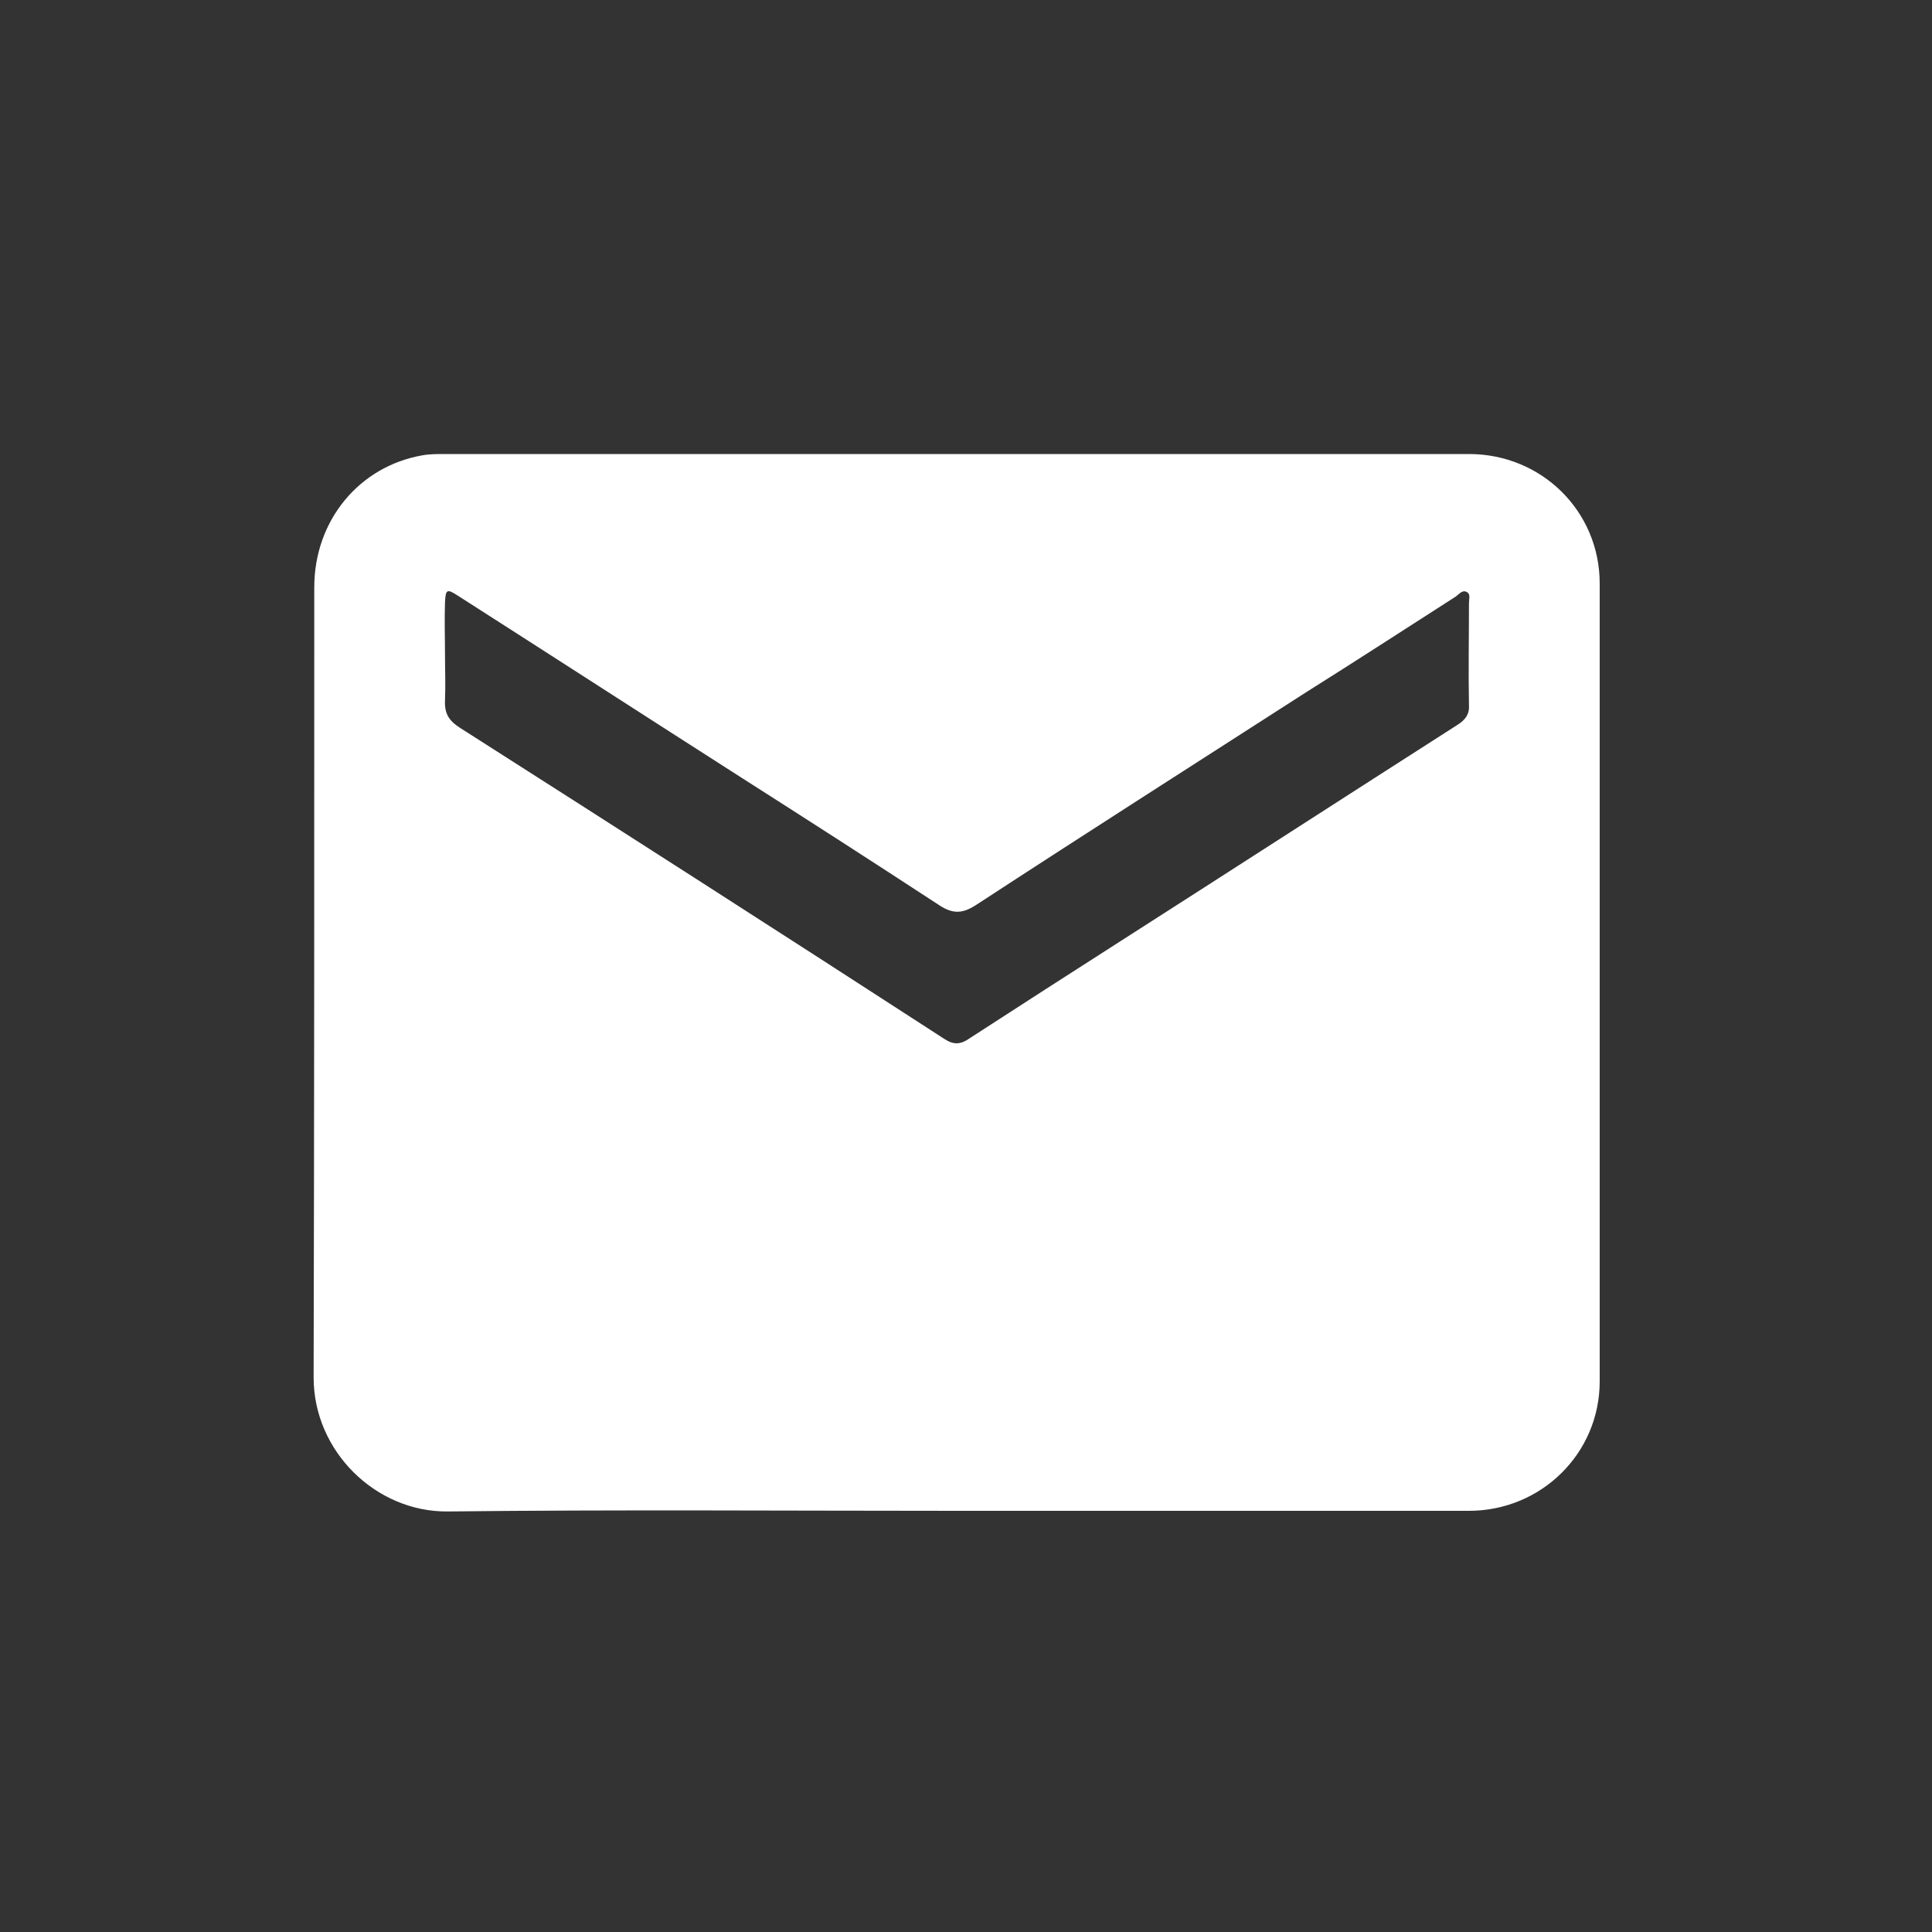 <?xml version="1.0" encoding="utf-8"?>
<!-- Generator: Adobe Illustrator 22.1.0, SVG Export Plug-In . SVG Version: 6.00 Build 0)  -->
<svg version="1.1" id="Layer_1" xmlns="http://www.w3.org/2000/svg" xmlns:xlink="http://www.w3.org/1999/xlink" x="0px" y="0px"
	 viewBox="0 0 300 300" style="enable-background:new 0 0 300 300;" xml:space="preserve">
<rect x="0" y="0" width="300" height="300" fill="#333333" stroke="none"/>
<style type="text/css">
	.st0{fill:#FFFFFF;}
</style>
<g>
	<path class="st0" d="M148.6,234.6c-26.4,0-52.7-0.2-79.1,0.1c-11.1,0.1-20.8-9.3-20.8-20.8c0.1-40.9,0.1-81.8,0.1-122.7
		c0-10.4,7-18.8,16.8-20.5c1.1-0.2,2.3-0.2,3.5-0.2c53,0,106,0,159,0c11.3,0,20.3,8.9,20.3,20.1c0,41.3,0,82.6,0,123.9
		c0,11.2-9.1,20.1-20.3,20.1C201.6,234.6,175.1,234.6,148.6,234.6z M69.1,101.7c0,2.3,0.1,4.7,0,7c-0.1,2.1,0.6,3.2,2.3,4.3
		c25.1,16,50.2,32.1,75.2,48.3c1.5,1,2.6,0.9,4-0.1c7.7-5,15.5-10,23.3-15c17.5-11.2,35-22.5,52.5-33.7c1.1-0.7,1.8-1.6,1.7-3
		c-0.1-5.3,0-10.6,0-15.9c0-0.6,0.3-1.4-0.4-1.7c-0.6-0.3-1.1,0.3-1.6,0.7c-7.8,5-15.5,10-23.3,14.9c-17.1,11-34.2,21.9-51.2,33
		c-2.3,1.5-3.8,1.4-6-0.1c-10.1-6.6-20.2-13.1-30.4-19.6c-14.7-9.4-29.4-18.9-44.1-28.3c-1.7-1.1-1.9-1-2,1
		C69,96.3,69.1,99,69.1,101.7z"/>
</g>
</svg>
